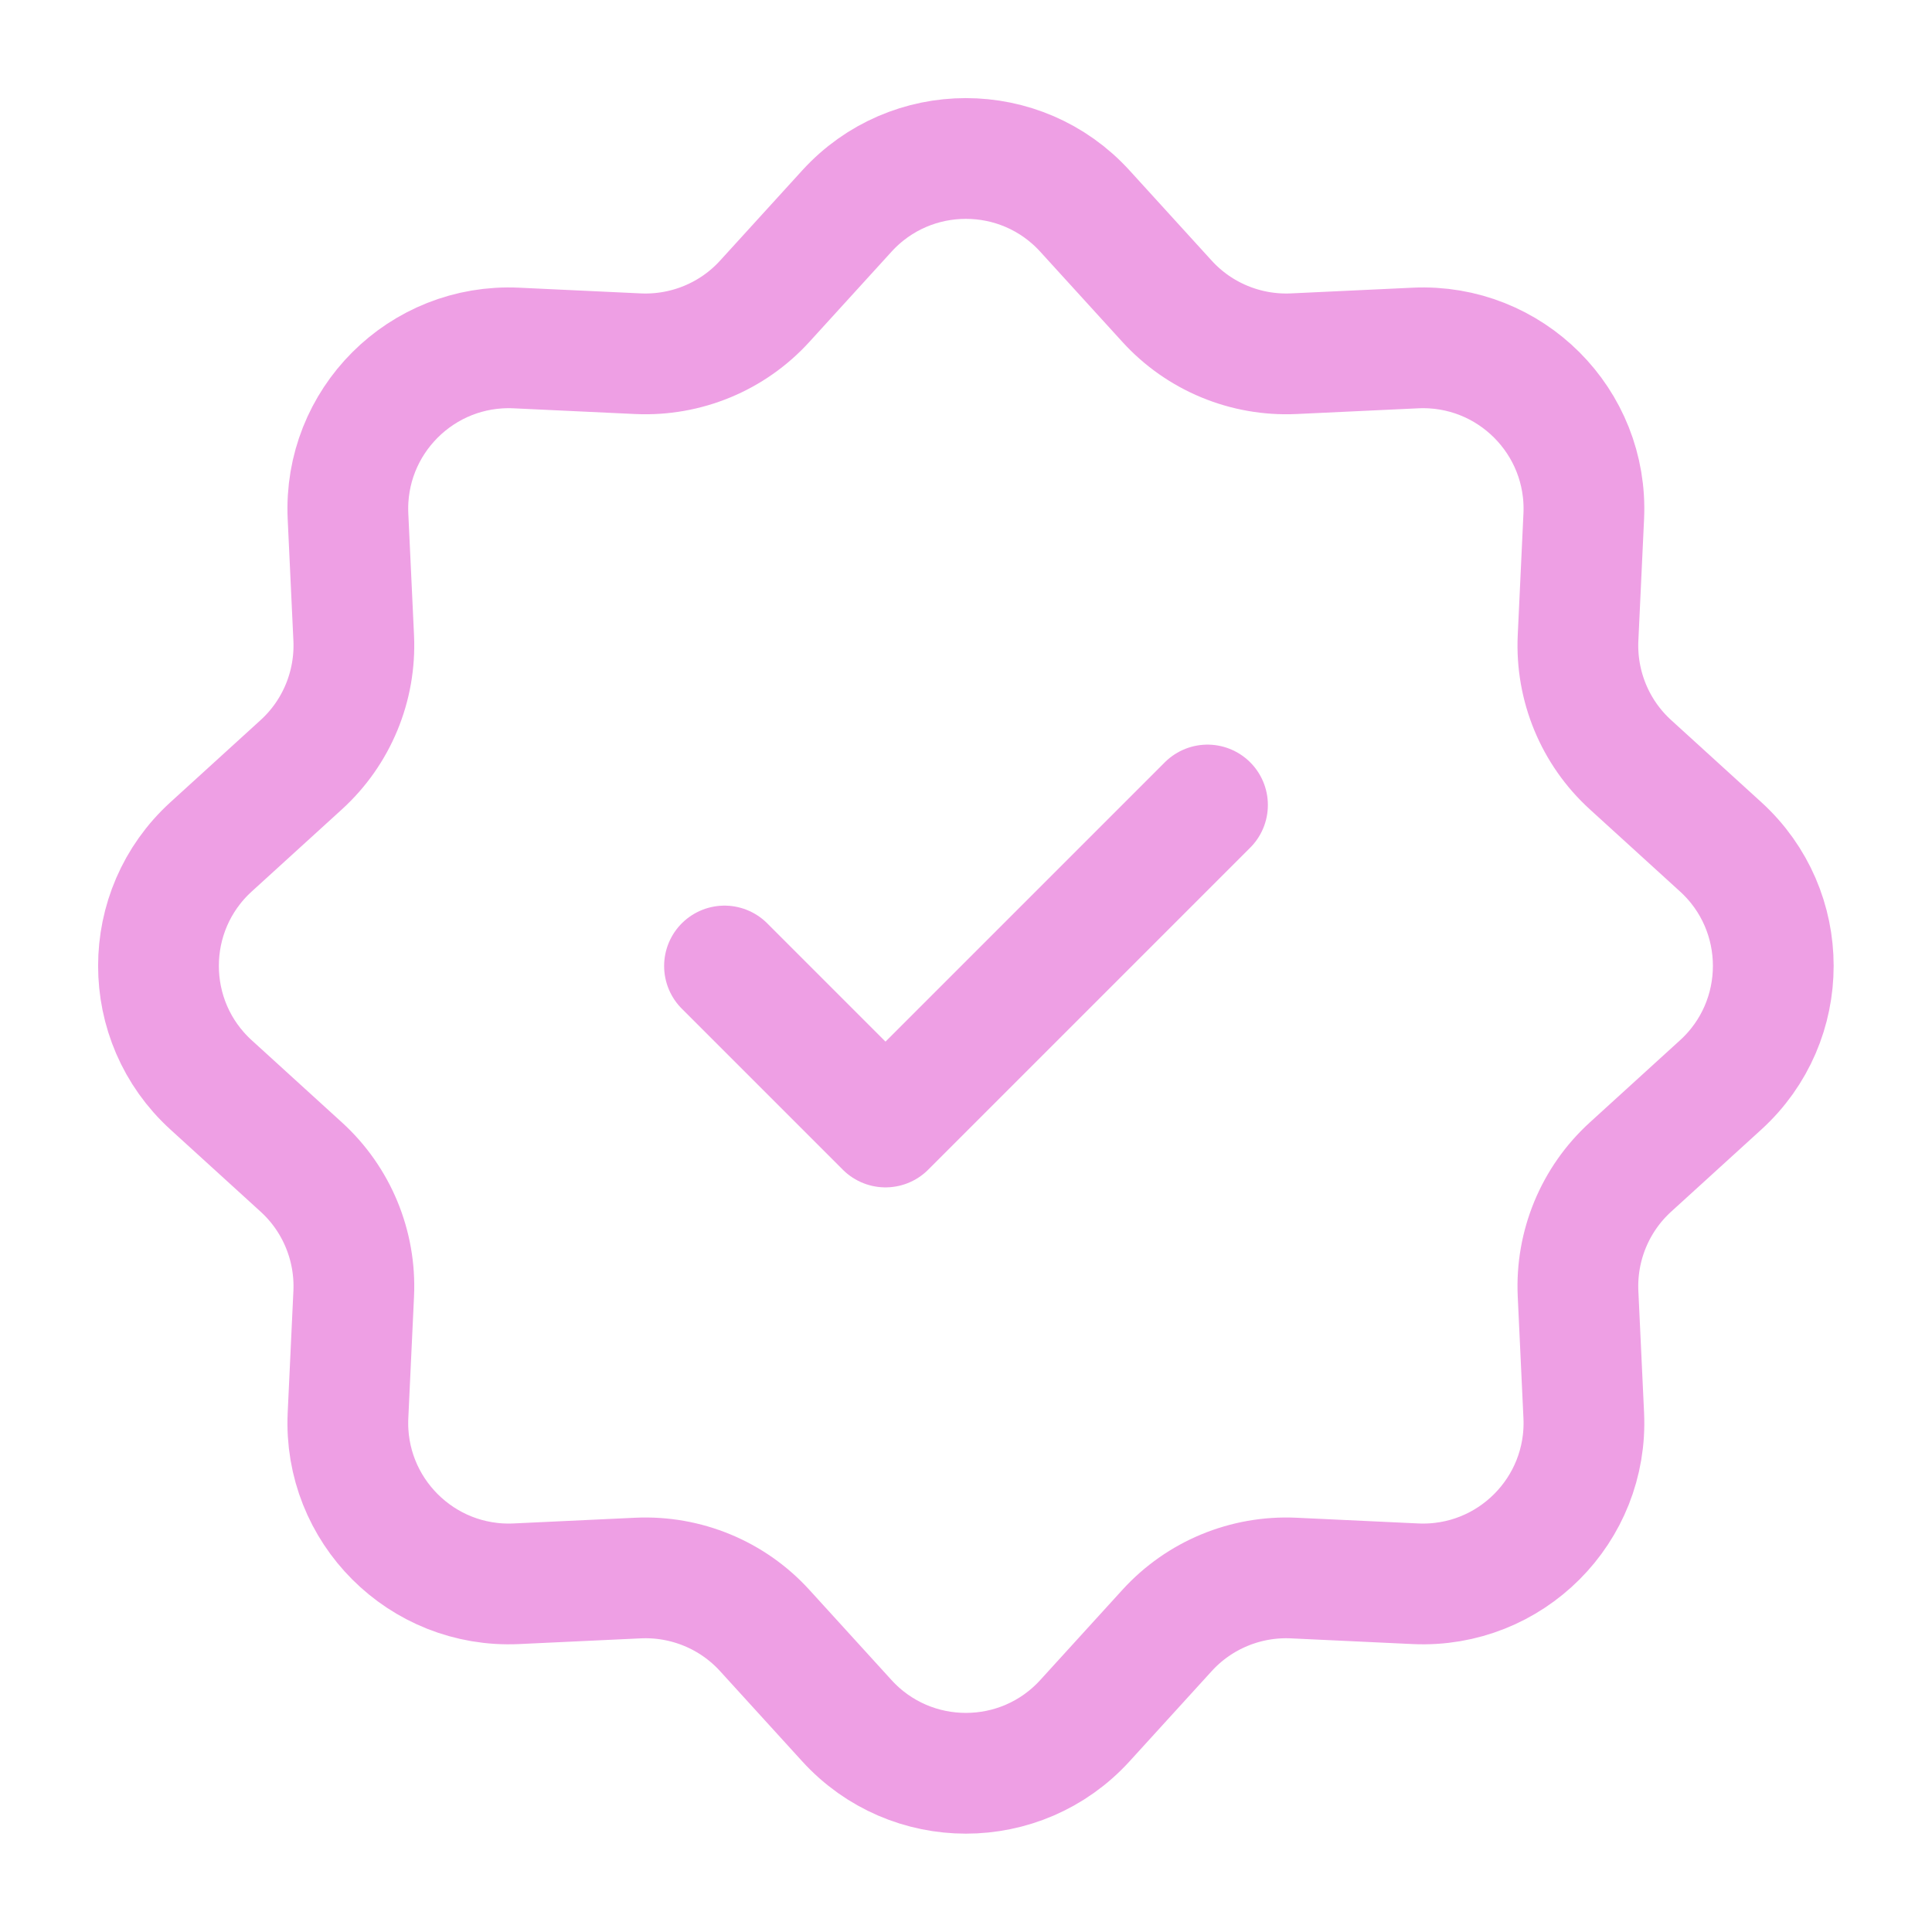 <svg width="24" height="24" viewBox="0 0 24 24" fill="none" xmlns="http://www.w3.org/2000/svg">
<path d="M10.52 2.622C11.313 1.751 12.684 1.751 13.477 2.622L14.497 3.742C14.898 4.183 15.475 4.421 16.069 4.394L17.583 4.323C18.76 4.268 19.729 5.237 19.674 6.414L19.603 7.927C19.576 8.522 19.814 9.099 20.255 9.5L21.375 10.52C22.246 11.313 22.246 12.684 21.375 13.477L20.255 14.497C19.814 14.898 19.576 15.475 19.603 16.069L19.674 17.583C19.729 18.76 18.76 19.729 17.583 19.674L16.069 19.603C15.475 19.576 14.898 19.814 14.497 20.255L13.477 21.375C12.684 22.246 11.313 22.246 10.52 21.375L9.5 20.255C9.099 19.814 8.522 19.576 7.927 19.603L6.414 19.674C5.237 19.729 4.268 18.76 4.323 17.583L4.394 16.069C4.421 15.475 4.183 14.898 3.742 14.497L2.622 13.477C1.751 12.684 1.751 11.313 2.622 10.52L3.742 9.5C4.183 9.099 4.421 8.522 4.394 7.927L4.323 6.414C4.268 5.237 5.237 4.268 6.414 4.323L7.927 4.394C8.522 4.421 9.099 4.183 9.5 3.742L10.52 2.622Z" stroke="#EE9FE4" stroke-width="1.5"/>
<path d="M9 12L11 14L15 10" stroke="#EE9FE4" stroke-width="1.5" stroke-linecap="round" stroke-linejoin="round"/>
</svg>
